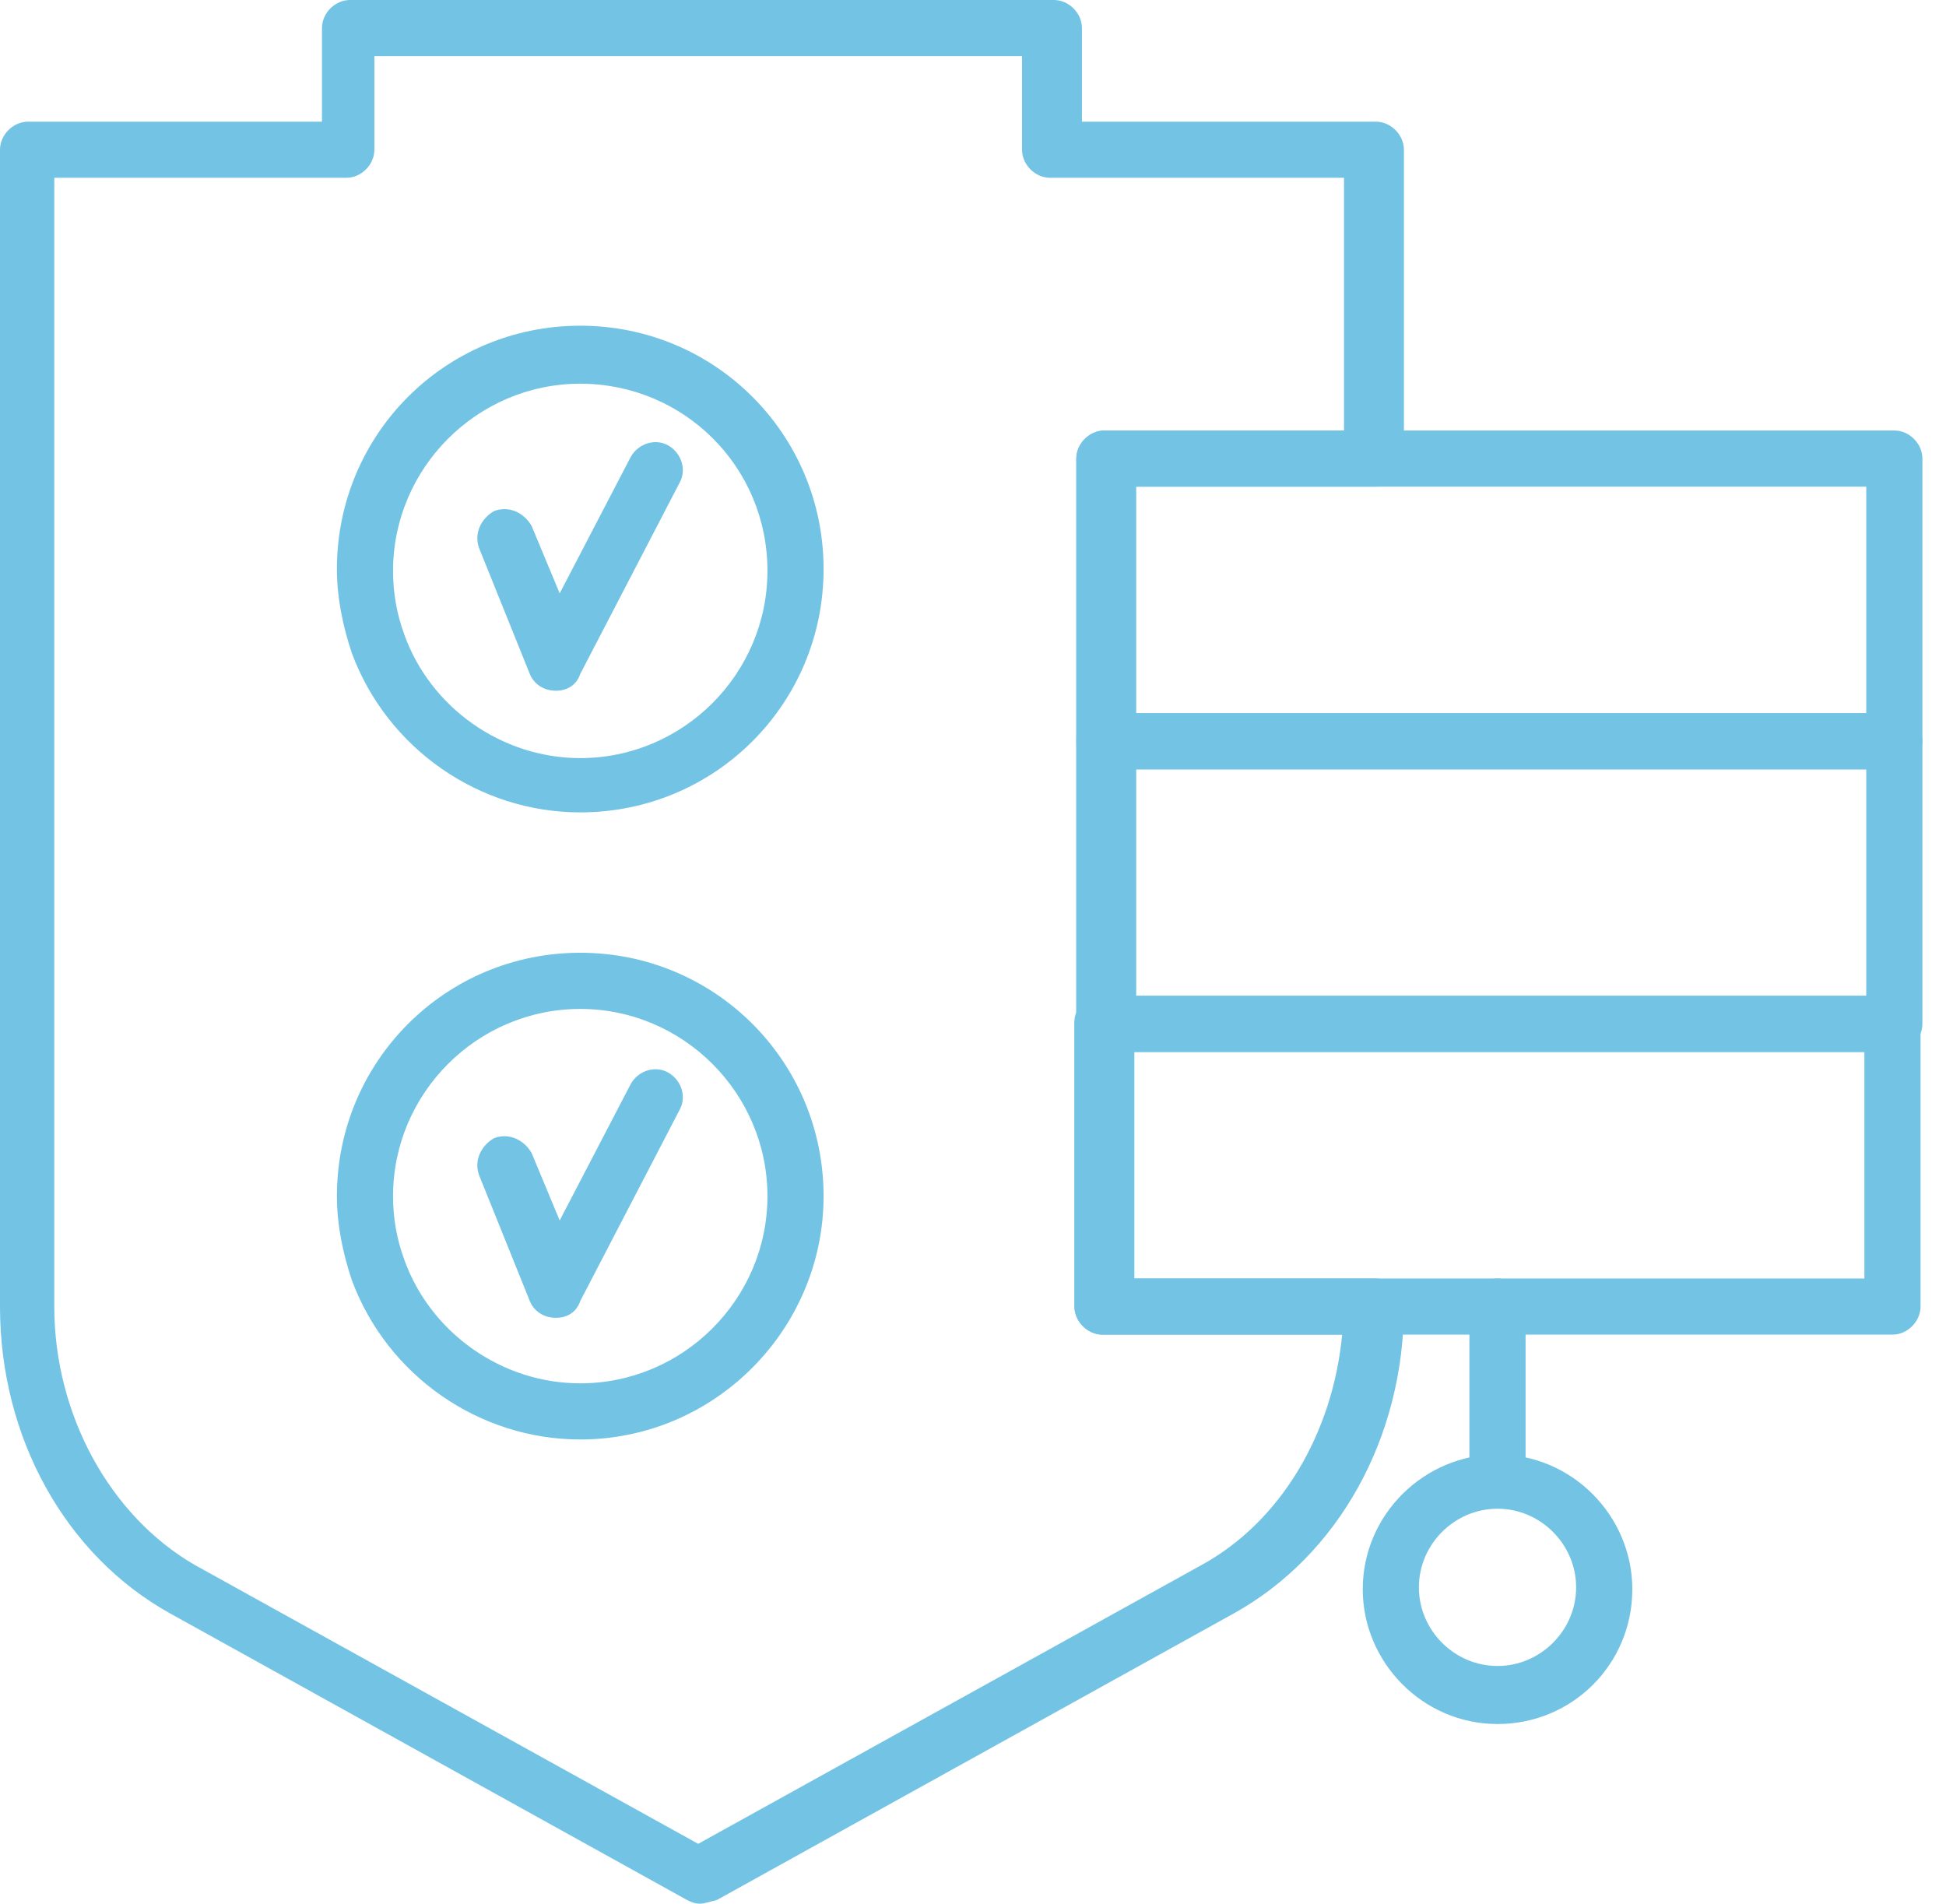 <svg width="46" height="45" viewBox="0 0 46 45" fill="none" xmlns="http://www.w3.org/2000/svg">
<path d="M16.549 44.999C16.416 44.999 16.327 44.955 16.239 44.911L4.027 38.141C1.549 36.769 0 33.982 0 30.884V3.539C0 3.185 0.31 2.876 0.664 2.876H7.611V0.663C7.611 0.309 7.92 -0 8.274 -0H24.912C25.265 -0 25.575 0.309 25.575 0.663V2.876H32.522C32.876 2.876 33.186 3.185 33.186 3.539V10.84C33.186 11.194 32.876 11.504 32.522 11.504H26.858V24.203C26.858 24.292 26.858 24.38 26.814 24.468V30.221H32.522C32.876 30.221 33.186 30.53 33.186 30.884C33.186 33.982 31.637 36.769 29.159 38.141L16.947 44.911C16.77 44.955 16.637 44.999 16.549 44.999ZM1.283 4.203V30.884C1.283 33.451 2.611 35.84 4.602 36.991L16.504 43.584L28.407 36.991C30.265 35.973 31.504 33.893 31.726 31.548H26.062C25.708 31.548 25.398 31.238 25.398 30.884V24.203C25.398 24.115 25.398 24.026 25.442 23.938V10.84C25.442 10.486 25.752 10.177 26.106 10.177H31.77V4.203H24.823C24.469 4.203 24.159 3.893 24.159 3.539V1.327H8.85V3.539C8.85 3.893 8.54 4.203 8.186 4.203H1.283Z" fill="#73C3E5"/>
<path d="M44.779 18.185H26.106C25.752 18.185 25.442 17.875 25.442 17.521V10.84C25.442 10.486 25.752 10.176 26.106 10.176H44.779C45.133 10.176 45.442 10.486 45.442 10.84V17.521C45.442 17.875 45.133 18.185 44.779 18.185ZM26.77 16.858H44.115V11.504H26.77V16.858Z" fill="#73C3E5"/>
<path d="M44.779 24.867H26.106C25.752 24.867 25.442 24.557 25.442 24.203V17.522C25.442 17.168 25.752 16.858 26.106 16.858H44.779C45.133 16.858 45.442 17.168 45.442 17.522V24.203C45.442 24.557 45.133 24.867 44.779 24.867ZM26.77 23.539H44.115V18.185H26.77V23.539Z" fill="#73C3E5"/>
<path d="M44.735 31.548H26.062C25.708 31.548 25.398 31.238 25.398 30.884V24.203C25.398 23.849 25.708 23.539 26.062 23.539H44.735C45.089 23.539 45.398 23.849 45.398 24.203V30.884C45.398 31.238 45.089 31.548 44.735 31.548ZM26.726 30.221H44.071V24.866H26.726V30.221Z" fill="#73C3E5"/>
<path d="M35.398 35.265C35.044 35.265 34.734 34.955 34.734 34.601V30.884C34.734 30.53 35.044 30.221 35.398 30.221C35.752 30.221 36.062 30.53 36.062 30.884V34.601C36.062 34.955 35.752 35.265 35.398 35.265Z" fill="#73C3E5"/>
<path d="M35.399 40.752C33.629 40.752 32.213 39.291 32.213 37.566C32.213 35.796 33.673 34.38 35.399 34.38C37.169 34.38 38.585 35.84 38.585 37.566C38.585 39.336 37.169 40.752 35.399 40.752ZM35.399 35.663C34.381 35.663 33.54 36.504 33.54 37.522C33.54 38.539 34.381 39.38 35.399 39.38C36.416 39.38 37.257 38.539 37.257 37.522C37.257 36.504 36.416 35.663 35.399 35.663Z" fill="#73C3E5"/>
<path d="M13.142 16.327C12.832 16.327 12.611 16.15 12.523 15.929L11.328 12.964C11.195 12.61 11.372 12.256 11.682 12.079C12.036 11.946 12.39 12.123 12.567 12.433L13.23 14.026L14.912 10.796C15.089 10.486 15.487 10.354 15.797 10.53C16.107 10.707 16.239 11.106 16.062 11.415L13.717 15.929C13.629 16.194 13.407 16.327 13.142 16.327Z" fill="#73C3E5"/>
<path d="M13.716 19.203C11.327 19.203 9.159 17.699 8.318 15.442C8.097 14.778 7.964 14.115 7.964 13.451C7.964 10.265 10.53 7.699 13.716 7.699C16.902 7.699 19.468 10.265 19.468 13.451C19.468 16.637 16.902 19.203 13.716 19.203ZM13.716 9.07C11.282 9.07 9.291 11.062 9.291 13.495C9.291 14.026 9.38 14.513 9.557 15C10.176 16.725 11.858 17.92 13.716 17.92C16.15 17.92 18.141 15.929 18.141 13.495C18.141 11.017 16.15 9.07 13.716 9.07Z" fill="#73C3E5"/>
<path d="M13.142 31.15C12.832 31.15 12.611 30.973 12.523 30.752L11.328 27.787C11.195 27.433 11.372 27.079 11.682 26.902C12.036 26.77 12.39 26.947 12.567 27.256L13.23 28.849L14.912 25.619C15.089 25.309 15.487 25.177 15.797 25.354C16.107 25.531 16.239 25.929 16.062 26.239L13.717 30.752C13.629 31.017 13.407 31.15 13.142 31.15Z" fill="#73C3E5"/>
<path d="M13.716 34.026C11.327 34.026 9.159 32.522 8.318 30.265C8.097 29.601 7.964 28.937 7.964 28.274C7.964 25.088 10.53 22.521 13.716 22.521C16.902 22.521 19.468 25.088 19.468 28.274C19.468 31.415 16.902 34.026 13.716 34.026ZM13.716 23.849C11.282 23.849 9.291 25.84 9.291 28.274C9.291 28.805 9.38 29.291 9.557 29.778C10.176 31.504 11.858 32.699 13.716 32.699C16.15 32.699 18.141 30.707 18.141 28.274C18.141 25.84 16.15 23.849 13.716 23.849Z" fill="#73C3E5"/>
</svg>
